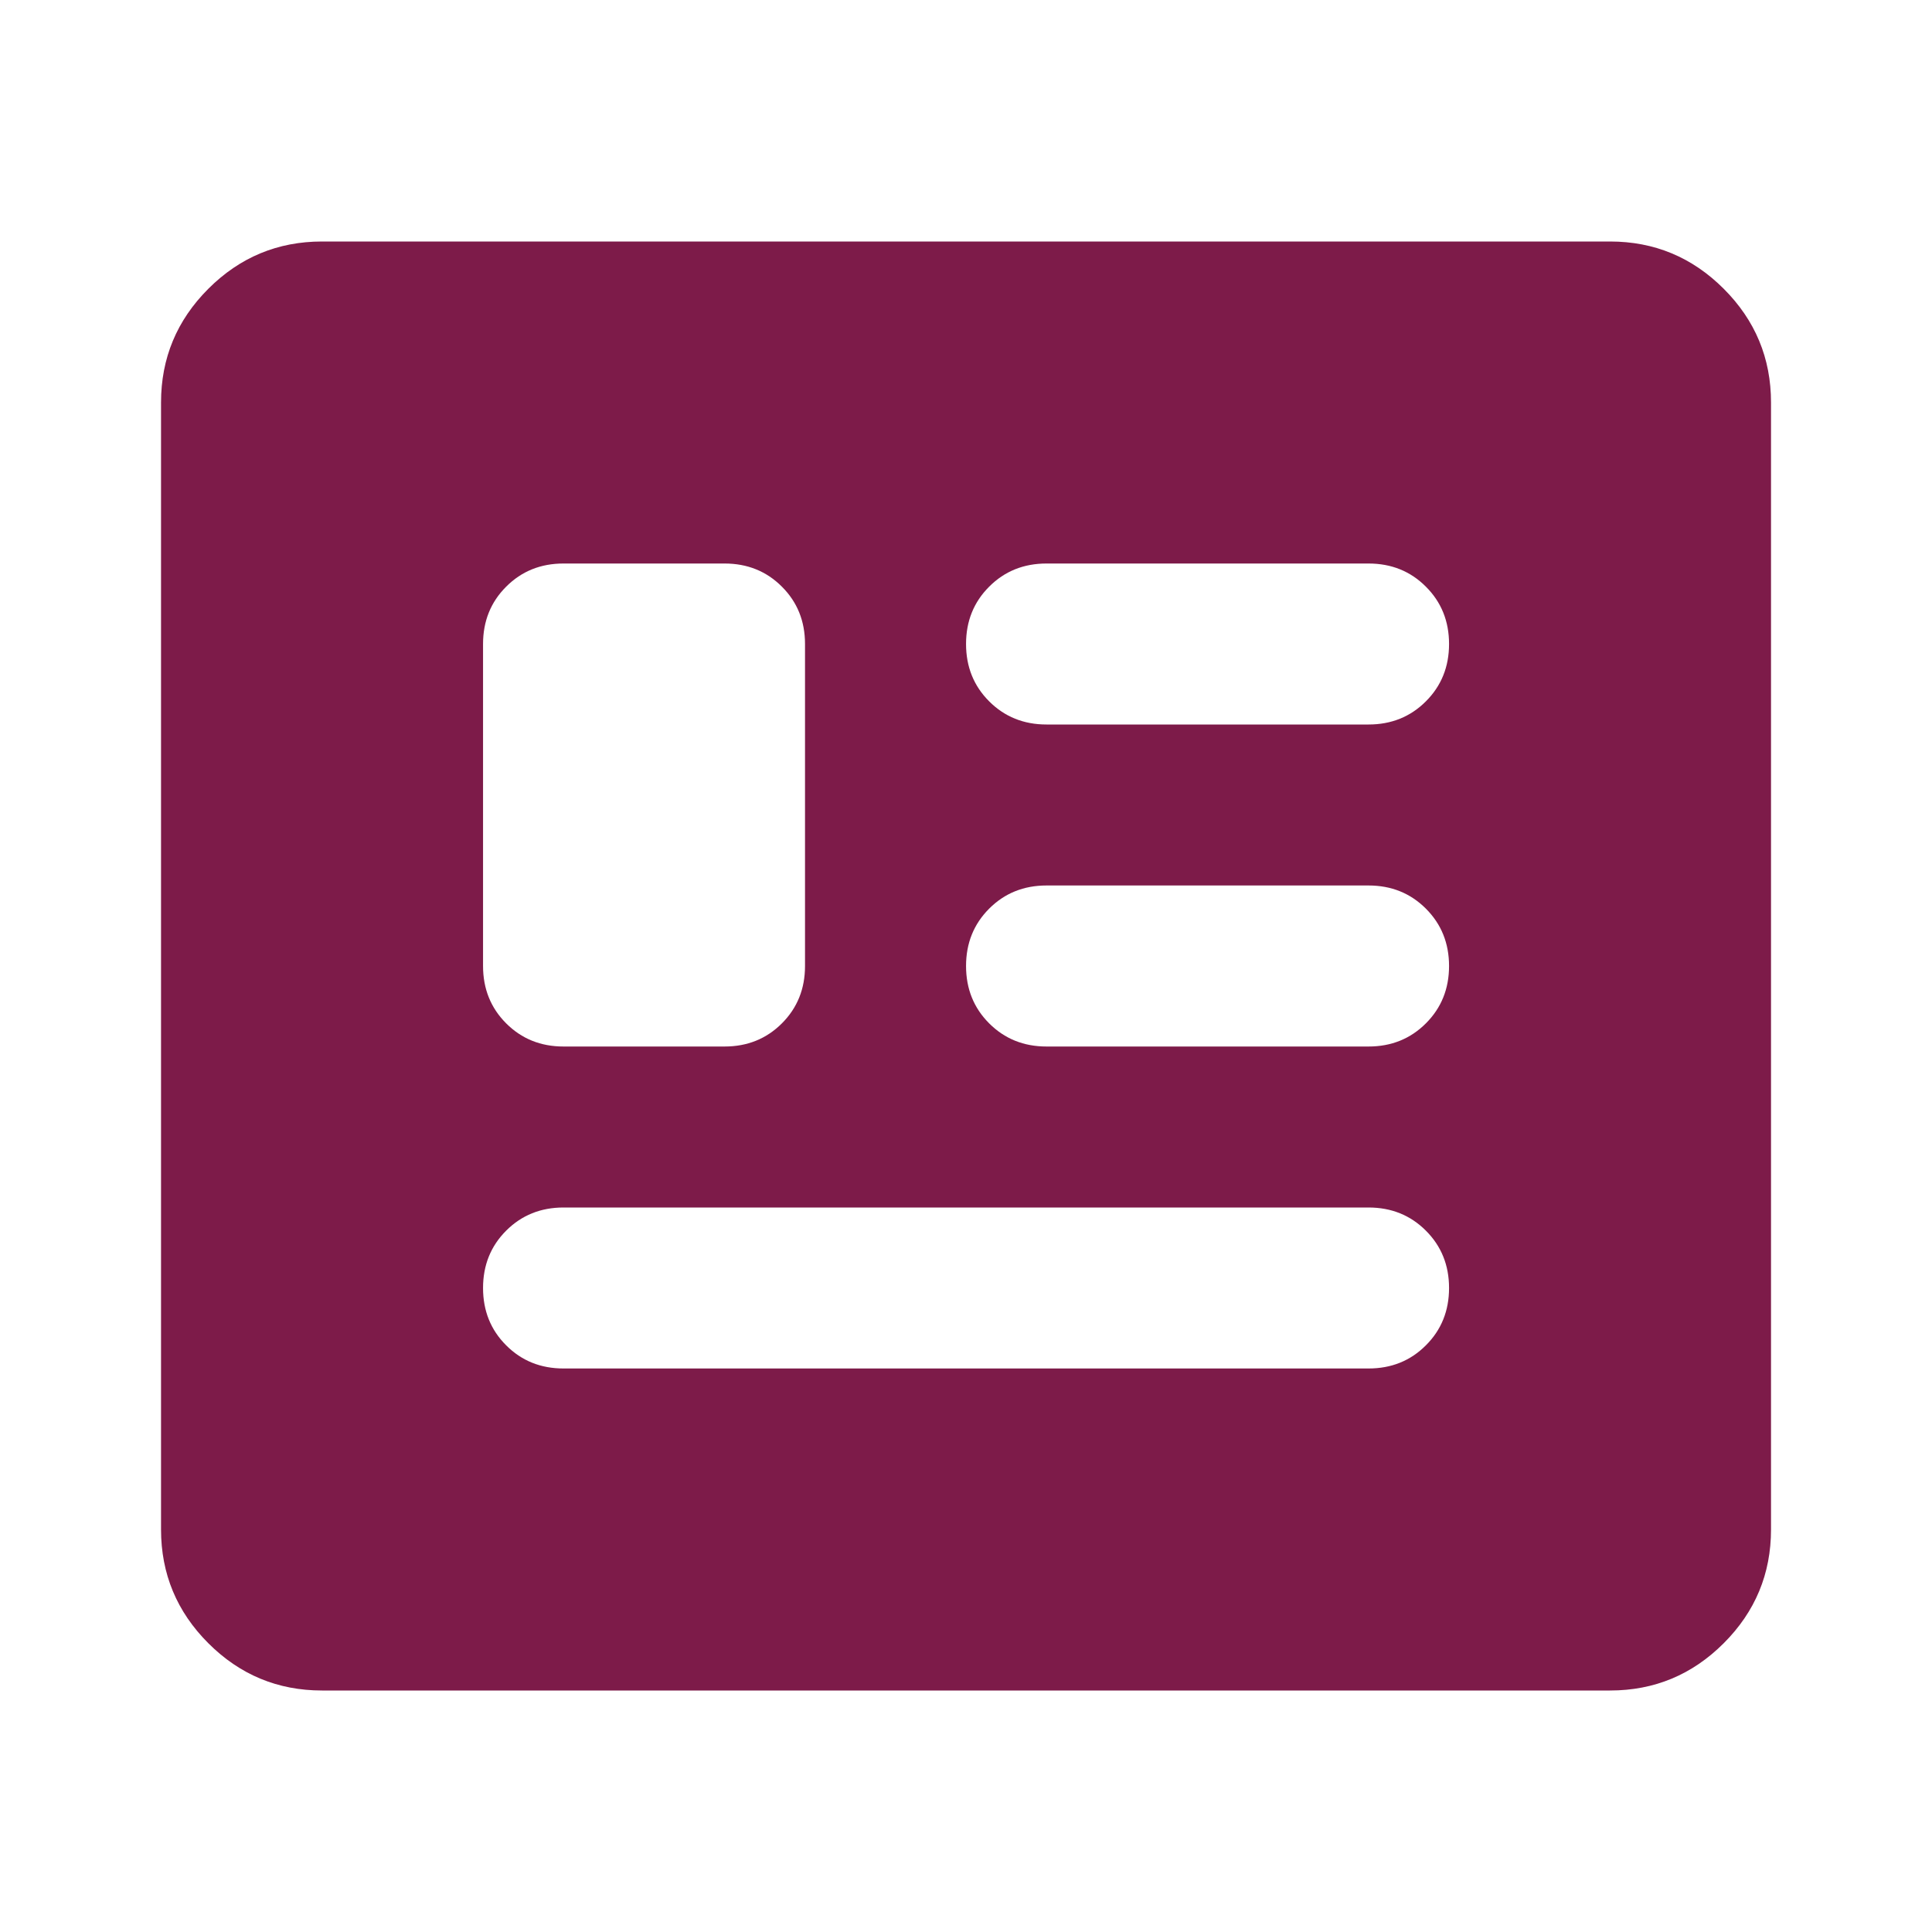 <svg width="40" height="40" viewBox="0 0 40 40" fill="none" xmlns="http://www.w3.org/2000/svg">
<mask id="mask0_7703_26298" style="mask-type:alpha" maskUnits="userSpaceOnUse" x="0" y="0" width="40" height="40">
<rect width="40" height="40" fill="#D9D9D9"/>
</mask>
<g mask="url(#mask0_7703_26298)">
<path d="M6.667 35C5.751 35 4.966 34.674 4.313 34.021C3.66 33.368 3.334 32.583 3.334 31.667V8.333C3.334 7.417 3.66 6.632 4.313 5.979C4.966 5.326 5.751 5 6.667 5H33.334C34.251 5 35.035 5.326 35.688 5.979C36.341 6.632 36.667 7.417 36.667 8.333V31.667C36.667 32.583 36.341 33.368 35.688 34.021C35.035 34.674 34.251 35 33.334 35H6.667ZM11.667 28.333H28.334C28.806 28.333 29.202 28.174 29.521 27.854C29.841 27.535 30.001 27.139 30.001 26.667C30.001 26.194 29.841 25.799 29.521 25.479C29.202 25.16 28.806 25 28.334 25H11.667C11.195 25 10.799 25.16 10.48 25.479C10.16 25.799 10.001 26.194 10.001 26.667C10.001 27.139 10.16 27.535 10.48 27.854C10.799 28.174 11.195 28.333 11.667 28.333ZM11.667 21.667H15.001C15.473 21.667 15.869 21.507 16.188 21.188C16.508 20.868 16.667 20.472 16.667 20V13.333C16.667 12.861 16.508 12.465 16.188 12.146C15.869 11.826 15.473 11.667 15.001 11.667H11.667C11.195 11.667 10.799 11.826 10.48 12.146C10.16 12.465 10.001 12.861 10.001 13.333V20C10.001 20.472 10.16 20.868 10.48 21.188C10.799 21.507 11.195 21.667 11.667 21.667ZM21.667 21.667H28.334C28.806 21.667 29.202 21.507 29.521 21.188C29.841 20.868 30.001 20.472 30.001 20C30.001 19.528 29.841 19.132 29.521 18.812C29.202 18.493 28.806 18.333 28.334 18.333H21.667C21.195 18.333 20.799 18.493 20.48 18.812C20.16 19.132 20.001 19.528 20.001 20C20.001 20.472 20.16 20.868 20.48 21.188C20.799 21.507 21.195 21.667 21.667 21.667ZM21.667 15H28.334C28.806 15 29.202 14.84 29.521 14.521C29.841 14.201 30.001 13.806 30.001 13.333C30.001 12.861 29.841 12.465 29.521 12.146C29.202 11.826 28.806 11.667 28.334 11.667H21.667C21.195 11.667 20.799 11.826 20.48 12.146C20.16 12.465 20.001 12.861 20.001 13.333C20.001 13.806 20.16 14.201 20.48 14.521C20.799 14.84 21.195 15 21.667 15Z" fill="#7D1B49"/>
</g>
</svg>

